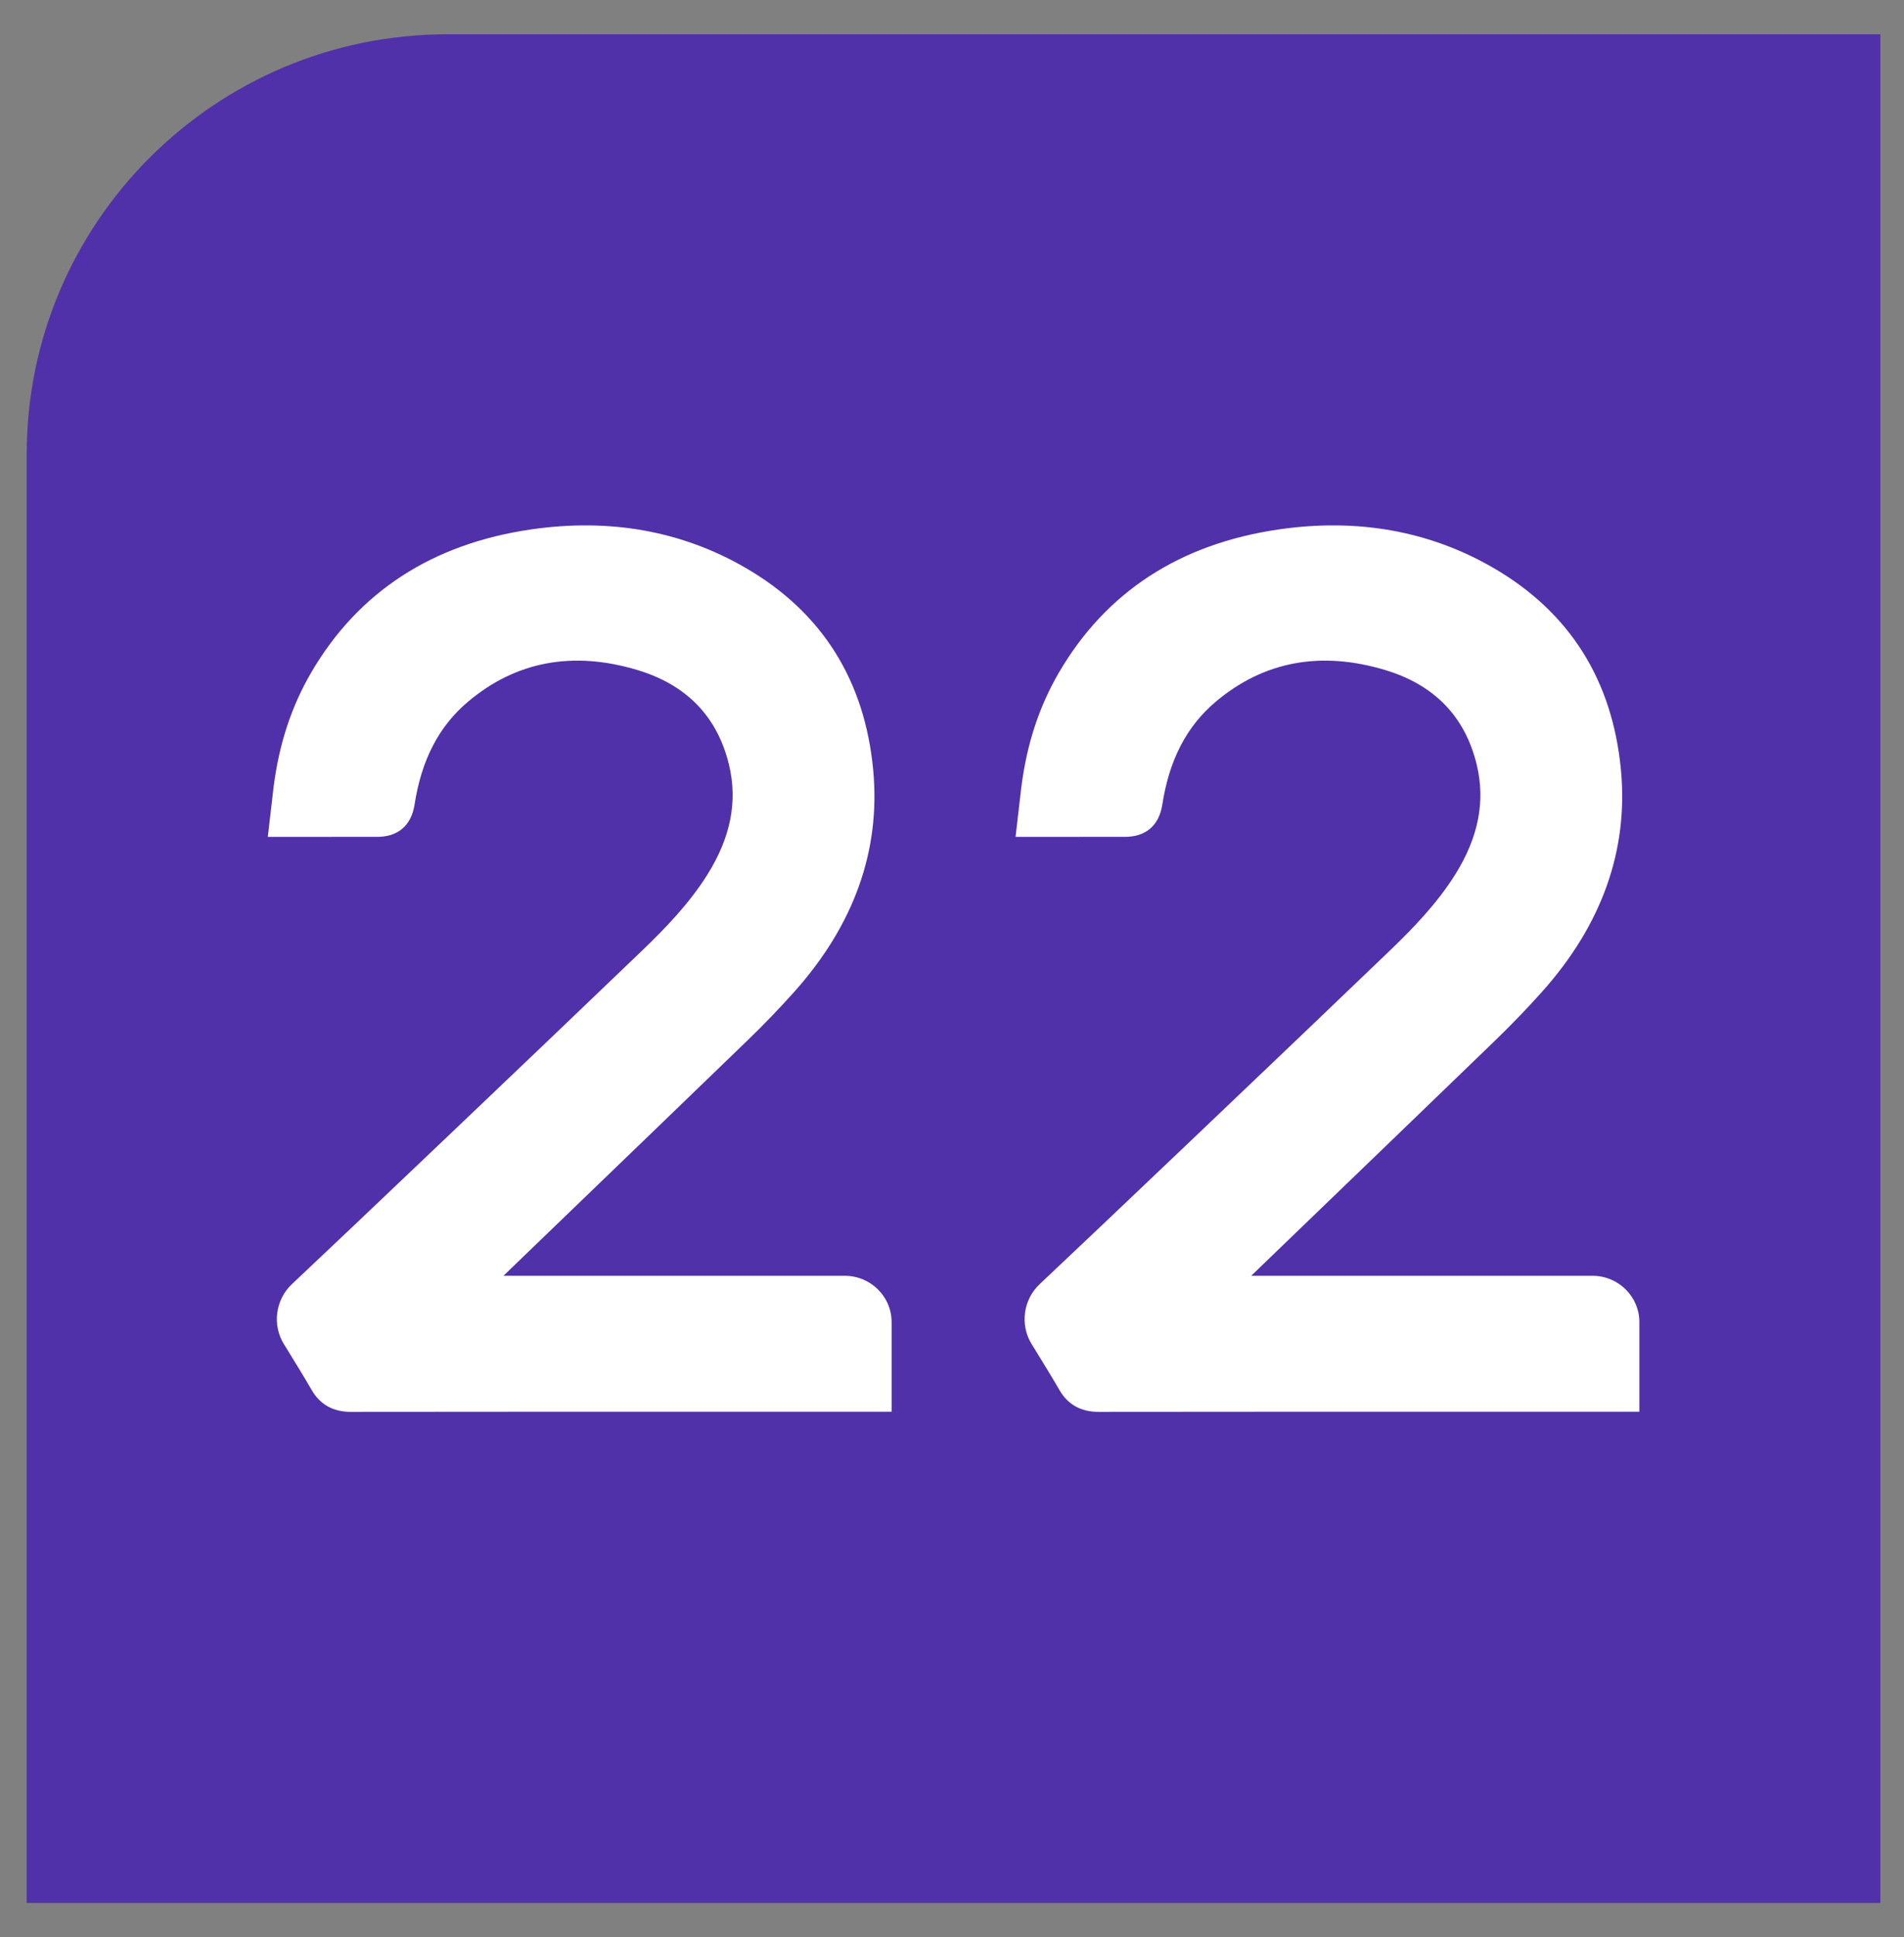 <?xml version="1.0" encoding="utf-8"?>
<svg xmlns="http://www.w3.org/2000/svg" xmlns:xlink="http://www.w3.org/1999/xlink" version="1.1" x="0px" y="0px" viewBox="0 0 142.303 144.71" style="enable-background:new 0 0 142.303 144.71;">
<rect x="0" y="0" width="142.303" height="144.71" fill="#808080" stroke="none"/>
<style type="text/css">
	.st0{fill-rule:evenodd;clip-rule:evenodd;fill:#2E1284;}
	.st1{fill-rule:evenodd;clip-rule:evenodd;fill:#FFFFFF;}
	.st2{fill-rule:evenodd;clip-rule:evenodd;fill:#012535;}
	.st3{fill-rule:evenodd;clip-rule:evenodd;fill:#5031A9;}
	.st4{fill-rule:evenodd;clip-rule:evenodd;fill:#6146B1;}
	.st5{fill:#6146B1;}
	.st6{fill:#FFFFFF;}
	.st7{fill:#5031A9;}
	.st8{fill:#012535;}
</style>
<g id="Layer_1">
</g>
<g id="Layer_2">
	<g>
		<path class="st7" d="M140.536,2.563v139.59H1.996V33.913c0-17.29,14.1-31.35,31.42-31.35H140.536z"/>
		<g>
			<path class="st6" d="M28.145,62.512c1.57,0.021,2.594-0.821,2.84-2.413c0.514-3.337,1.82-5.85,3.995-7.683&#xA;				c3.578-3.016,7.839-3.811,12.65-2.368c3.678,1.1,5.982,3.478,6.852,7.069&#xA;				c0.662,2.743,0.133,5.434-1.618,8.227c-1.356,2.164-3.182,4.036-4.788,5.584&#xA;				c-7.454,7.158-22.46,21.435-26.255,24.995c-1.237,1.162-1.489,3.047-0.602,4.484l0.204,0.329&#xA;				c0.664,1.079,1.285,2.085,1.872,3.097c0.623,1.083,1.602,1.633,2.909,1.633&#xA;				c10.239-0.01,20.479-0.015,30.714-0.01h9.72v-6.7c0-1.906-1.572-3.455-3.503-3.455H37.628l2.939-2.833&#xA;				c5.113-4.924,10.226-9.847,15.333-14.781c1.218-1.179,2.387-2.395,3.476-3.613&#xA;				c4.457-4.992,6.438-10.547,5.89-16.512c-0.623-6.74-3.832-11.834-9.543-15.143&#xA;				c-4.757-2.757-10.151-3.728-16.039-2.87c-7.381,1.073-12.902,4.665-16.416,10.674&#xA;				c-1.493,2.555-2.416,5.369-2.824,8.604l-0.428,3.687"/>
			<path class="st6" d="M84.031,62.512c1.57,0.021,2.594-0.821,2.84-2.413c0.514-3.337,1.82-5.85,3.995-7.683&#xA;				c3.578-3.016,7.839-3.811,12.65-2.368c3.678,1.1,5.982,3.478,6.852,7.069&#xA;				c0.662,2.743,0.133,5.434-1.618,8.227c-1.356,2.164-3.182,4.036-4.788,5.584&#xA;				c-7.454,7.158-22.46,21.435-26.255,24.995c-1.237,1.162-1.489,3.047-0.602,4.484l0.204,0.329&#xA;				c0.664,1.079,1.285,2.085,1.872,3.097c0.623,1.083,1.602,1.633,2.909,1.633&#xA;				c10.239-0.01,20.479-0.015,30.714-0.01h9.72v-6.7c0-1.906-1.572-3.455-3.503-3.455H93.514l2.939-2.833&#xA;				c5.113-4.924,10.226-9.847,15.333-14.781c1.218-1.179,2.387-2.395,3.476-3.613&#xA;				c4.457-4.992,6.438-10.547,5.89-16.512c-0.623-6.74-3.832-11.834-9.543-15.143&#xA;				c-4.757-2.757-10.151-3.728-16.039-2.87c-7.381,1.073-12.902,4.665-16.416,10.674&#xA;				c-1.493,2.555-2.416,5.369-2.824,8.604l-0.428,3.687"/>
		</g>
	</g>
</g>
<g id="Layer_3">
</g>
</svg>